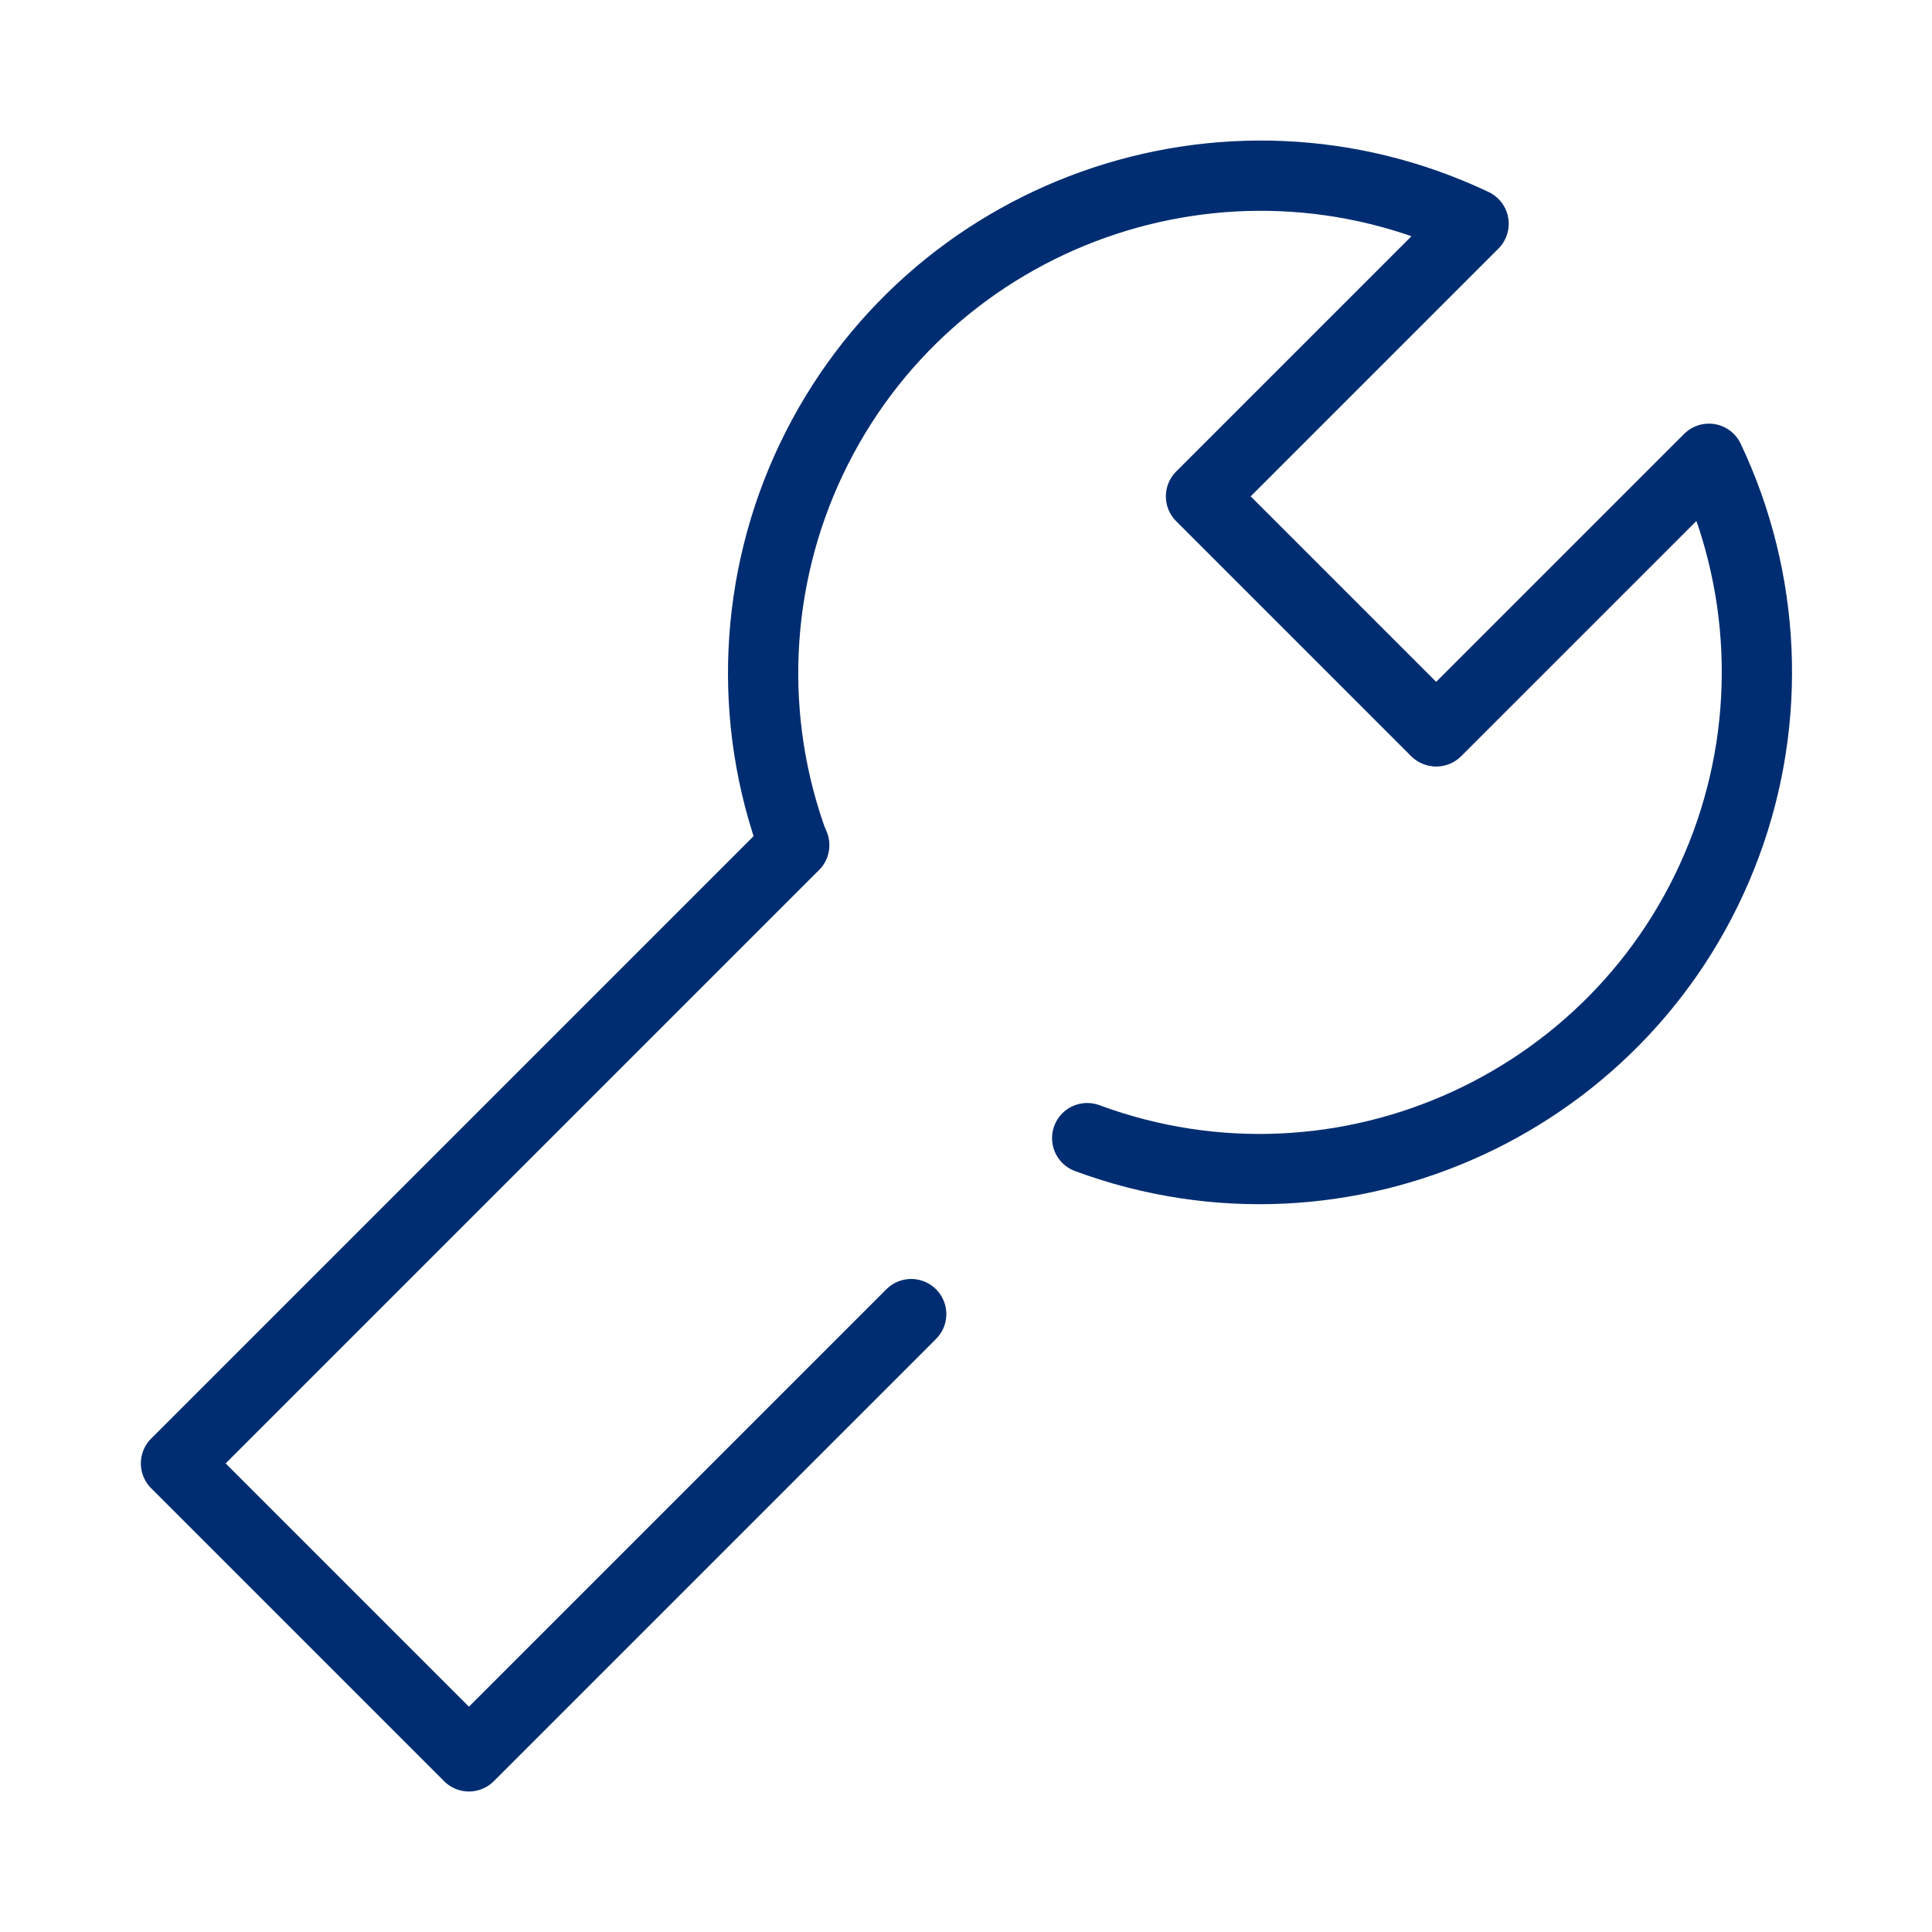 <?xml version="1.0" encoding="UTF-8"?>
<svg id="_レイヤー_1" data-name="レイヤー 1" xmlns="http://www.w3.org/2000/svg" viewBox="0 0 55 55">
  <defs>
    <style>
      .cls-1 {
        fill: none;
        stroke: #002d71;
        stroke-linecap: round;
        stroke-linejoin: round;
        stroke-width: 2px;
      }
    </style>
  </defs>
  <path class="cls-1" d="M40.87,20.81l-6.68-6.68,7.76-7.76c-7.06-3.35-15.51-.34-18.86,6.72-1.63,3.44-1.81,7.4-.49,10.97"/>
  <path class="cls-1" d="M30.95,32.4c7.33,2.71,15.48-1.04,18.19-8.37,1.32-3.57,1.14-7.53-.49-10.97l-7.76,7.76"/>
  <polyline class="cls-1" points="22.61 24.06 5.01 41.66 13.35 50 25.94 37.41"/>
</svg>